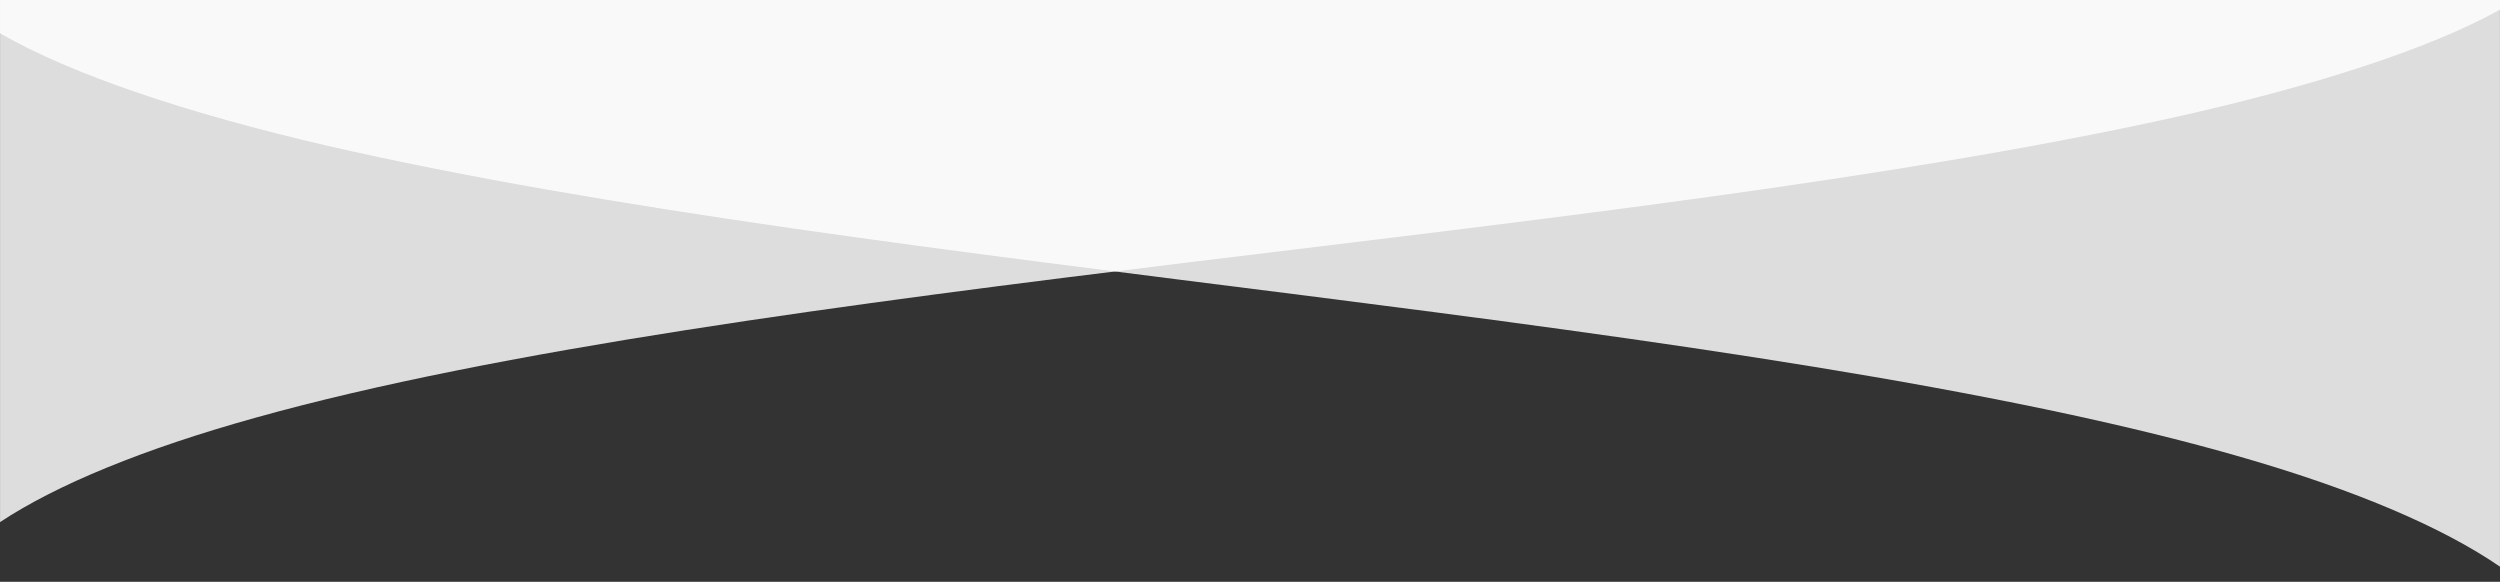 <svg xmlns="http://www.w3.org/2000/svg" xmlns:xlink="http://www.w3.org/1999/xlink" width="434" height="101" viewBox="0 0 434 101">
  <rect x="0" y="0" width="434" height="101" fill="#333333" stroke="none"/>
  <defs>
    <clipPath id="clip-path">
      <rect id="Retângulo_819" data-name="Retângulo 819" width="434" height="101" transform="translate(-4514 642)" fill="#fff" stroke="#707070" stroke-width="1"/>
    </clipPath>
    <clipPath id="clip-path-2">
      <path id="Caminho_2346" data-name="Caminho 2346" d="M76.755,0V427.575H199.983c9.552-54.188,16.249-121.14,23.113-186.078,7.431-69.975,15.493-140.621,27.437-189.771C256.033,29,262.29,11.533,268.9,0Z" transform="translate(-76.755)" fill="#fff"/>
    </clipPath>
    <clipPath id="clip-path-3">
      <rect id="Retângulo_609" data-name="Retângulo 609" width="215.07" height="434" fill="#fff"/>
    </clipPath>
    <clipPath id="clip-path-4">
      <path id="Caminho_2346-2" data-name="Caminho 2346" d="M76.755,427.575V0H199.983c9.552,54.188,16.249,121.14,23.113,186.078,7.431,69.975,15.493,140.621,27.438,189.771,5.5,22.728,11.756,40.193,18.369,51.726Z" transform="translate(-76.755)" fill="#fff"/>
    </clipPath>
    <clipPath id="clip-path-5">
      <rect id="Retângulo_609-2" data-name="Retângulo 609" width="206.636" height="434" fill="#fff"/>
    </clipPath>
  </defs>
  <g id="Grupo_de_máscara_106" data-name="Grupo de máscara 106" transform="translate(4514 -642)" clip-path="url(#clip-path)">
    <g id="Grupo_1916" data-name="Grupo 1916" transform="translate(-4652.452 15268.384) rotate(90)">
      <g id="Grupo_1429" data-name="Grupo 1429" transform="translate(-14725.286 -572.452)">
        <g id="Grupo_1428" data-name="Grupo 1428" transform="translate(0 0)">
          <g id="Grupo_1427" data-name="Grupo 1427" clip-path="url(#clip-path-3)">
            <path id="Caminho_2348" data-name="Caminho 2348" d="M197.274.007c-6.794,9.886-13.212,24.885-18.852,44.32-12.273,42.16-20.544,102.73-28.17,162.732-7.6,60-14.985,122.05-26.076,170.234C118.617,401.273,111.9,421.5,104.679,434H0V.007Z" transform="translate(0 0)" fill="#fff" opacity="0.83"/>
          </g>
        </g>
      </g>
      <g id="Grupo_1431" data-name="Grupo 1431" transform="translate(-14725.286 -572.452)">
        <g id="Grupo_1428-2" data-name="Grupo 1428">
          <g id="Grupo_1427-2" data-name="Grupo 1427" clip-path="url(#clip-path-5)">
            <path id="Caminho_2348-2" data-name="Caminho 2348" d="M189.537,434c-6.528-9.886-12.694-24.885-18.113-44.32-11.791-42.16-19.738-102.73-27.066-162.732-7.3-60-14.4-122.05-25.053-170.234C113.965,32.735,107.515,12.507,100.574.007H0V434Z" transform="translate(0 -0.008)" fill="#fff" opacity="0.83"/>
          </g>
        </g>
      </g>
    </g>
  </g>
</svg>
